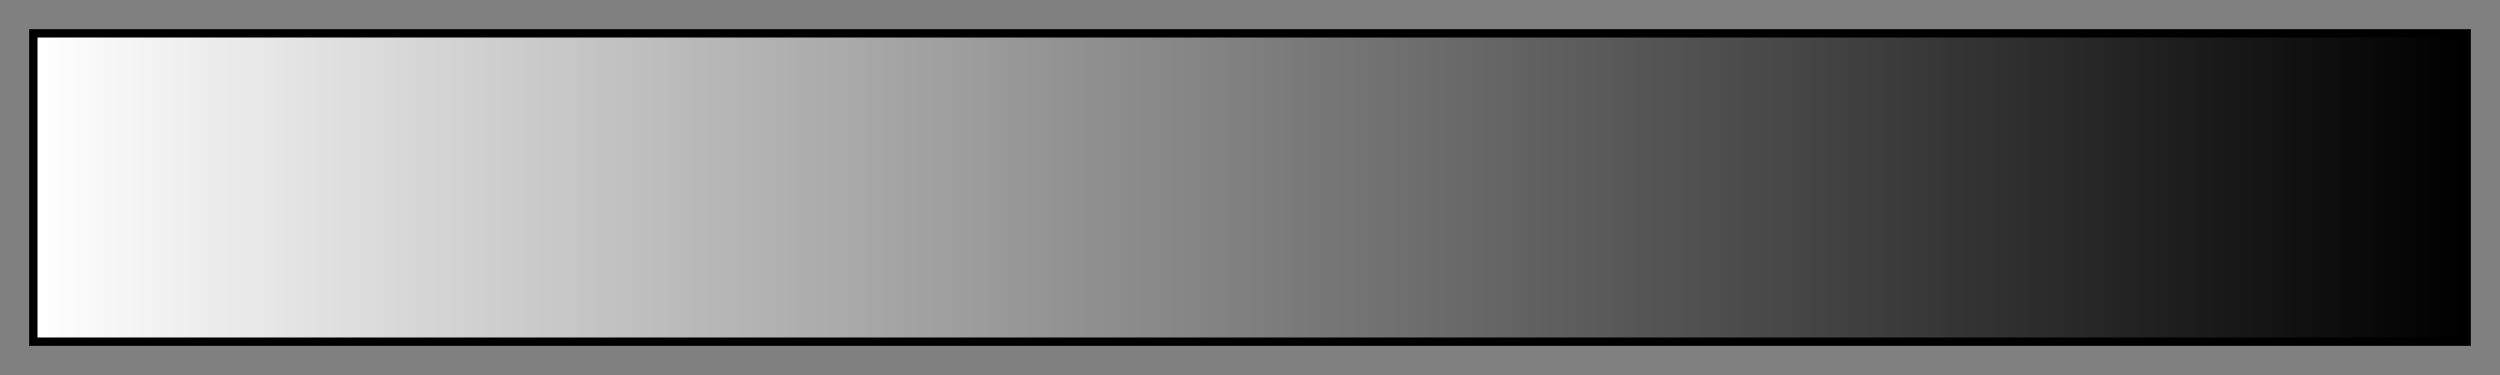 <svg height="45" viewBox="0 0 300 45" width="300" xmlns="http://www.w3.org/2000/svg" xmlns:xlink="http://www.w3.org/1999/xlink"><rect x="0" y="0" width="300" height="45" fill="#808080" stroke="none"/><linearGradient id="a" gradientUnits="objectBoundingBox" spreadMethod="pad" x1="0%" x2="100%" y1="0%" y2="0%"><stop offset="0" stop-color="#fff"/><stop offset=".053" stop-color="#f1f1f1"/><stop offset=".105" stop-color="#e4e4e4"/><stop offset=".158" stop-color="#d6d6d6"/><stop offset=".21" stop-color="#c9c9c9"/><stop offset=".263" stop-color="#bbb"/><stop offset=".316" stop-color="#aeaeae"/><stop offset=".368" stop-color="#a1a1a1"/><stop offset=".421" stop-color="#939393"/><stop offset=".474" stop-color="#868686"/><stop offset=".526" stop-color="#787878"/><stop offset=".579" stop-color="#6b6b6b"/><stop offset=".632" stop-color="#5d5d5d"/><stop offset=".684" stop-color="#505050"/><stop offset=".737" stop-color="#434343"/><stop offset=".789" stop-color="#353535"/><stop offset=".842" stop-color="#282828"/><stop offset=".895" stop-color="#1a1a1a"/><stop offset=".947" stop-color="#0d0d0d"/><stop offset="1"/></linearGradient><path d="m4 4h292v37h-292z" fill="url(#a)" stroke="#000"/></svg>
